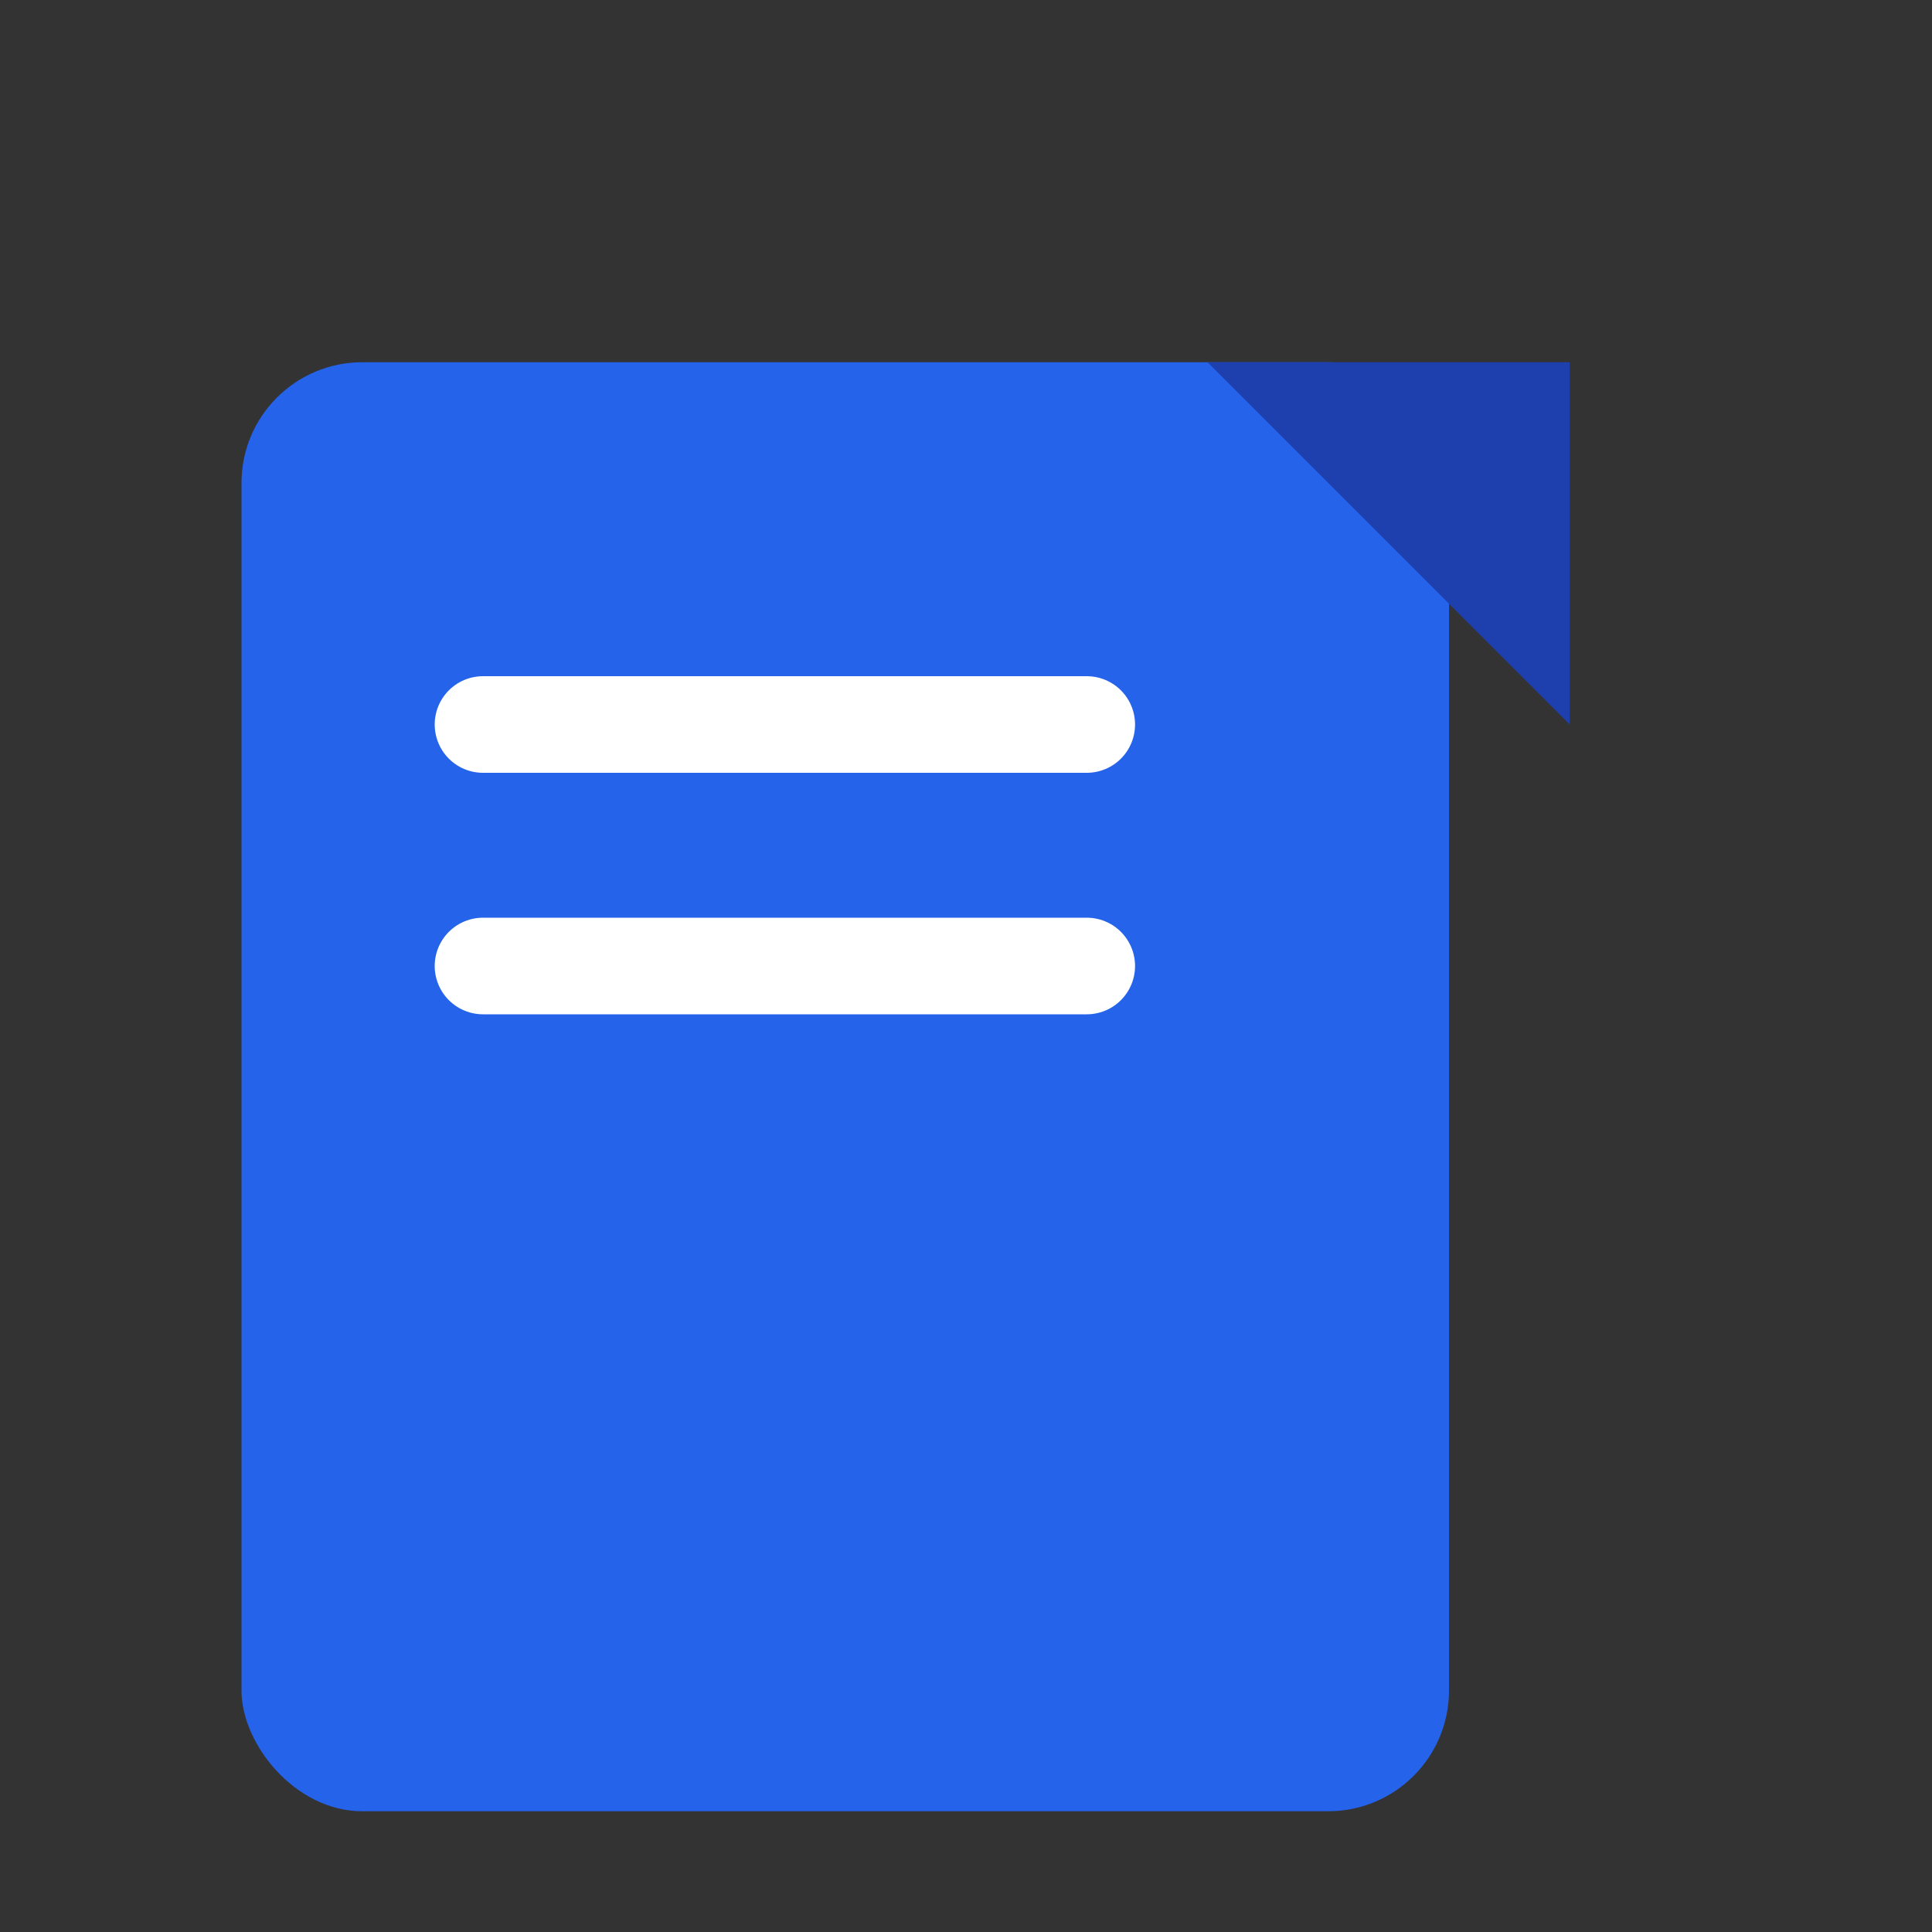 <!-- 16x16 Favicon -->
<svg xmlns="http://www.w3.org/2000/svg" viewBox="0 0 16 16" width="16" height="16">
  <rect x="0" y="0" width="16" height="16" fill="#333333" stroke="none"/>
  <rect x="2" y="3" width="10" height="12" fill="#2563EB" rx="1"/>
  <path d="M 10 3 L 13 3 L 13 6 L 10 3 Z" fill="#1E40AF"/>
  <line x1="4" y1="6" x2="9" y2="6" stroke="#FFFFFF" stroke-width="0.8" stroke-linecap="round"/>
  <line x1="4" y1="8" x2="9" y2="8" stroke="#FFFFFF" stroke-width="0.8" stroke-linecap="round"/>
</svg>

